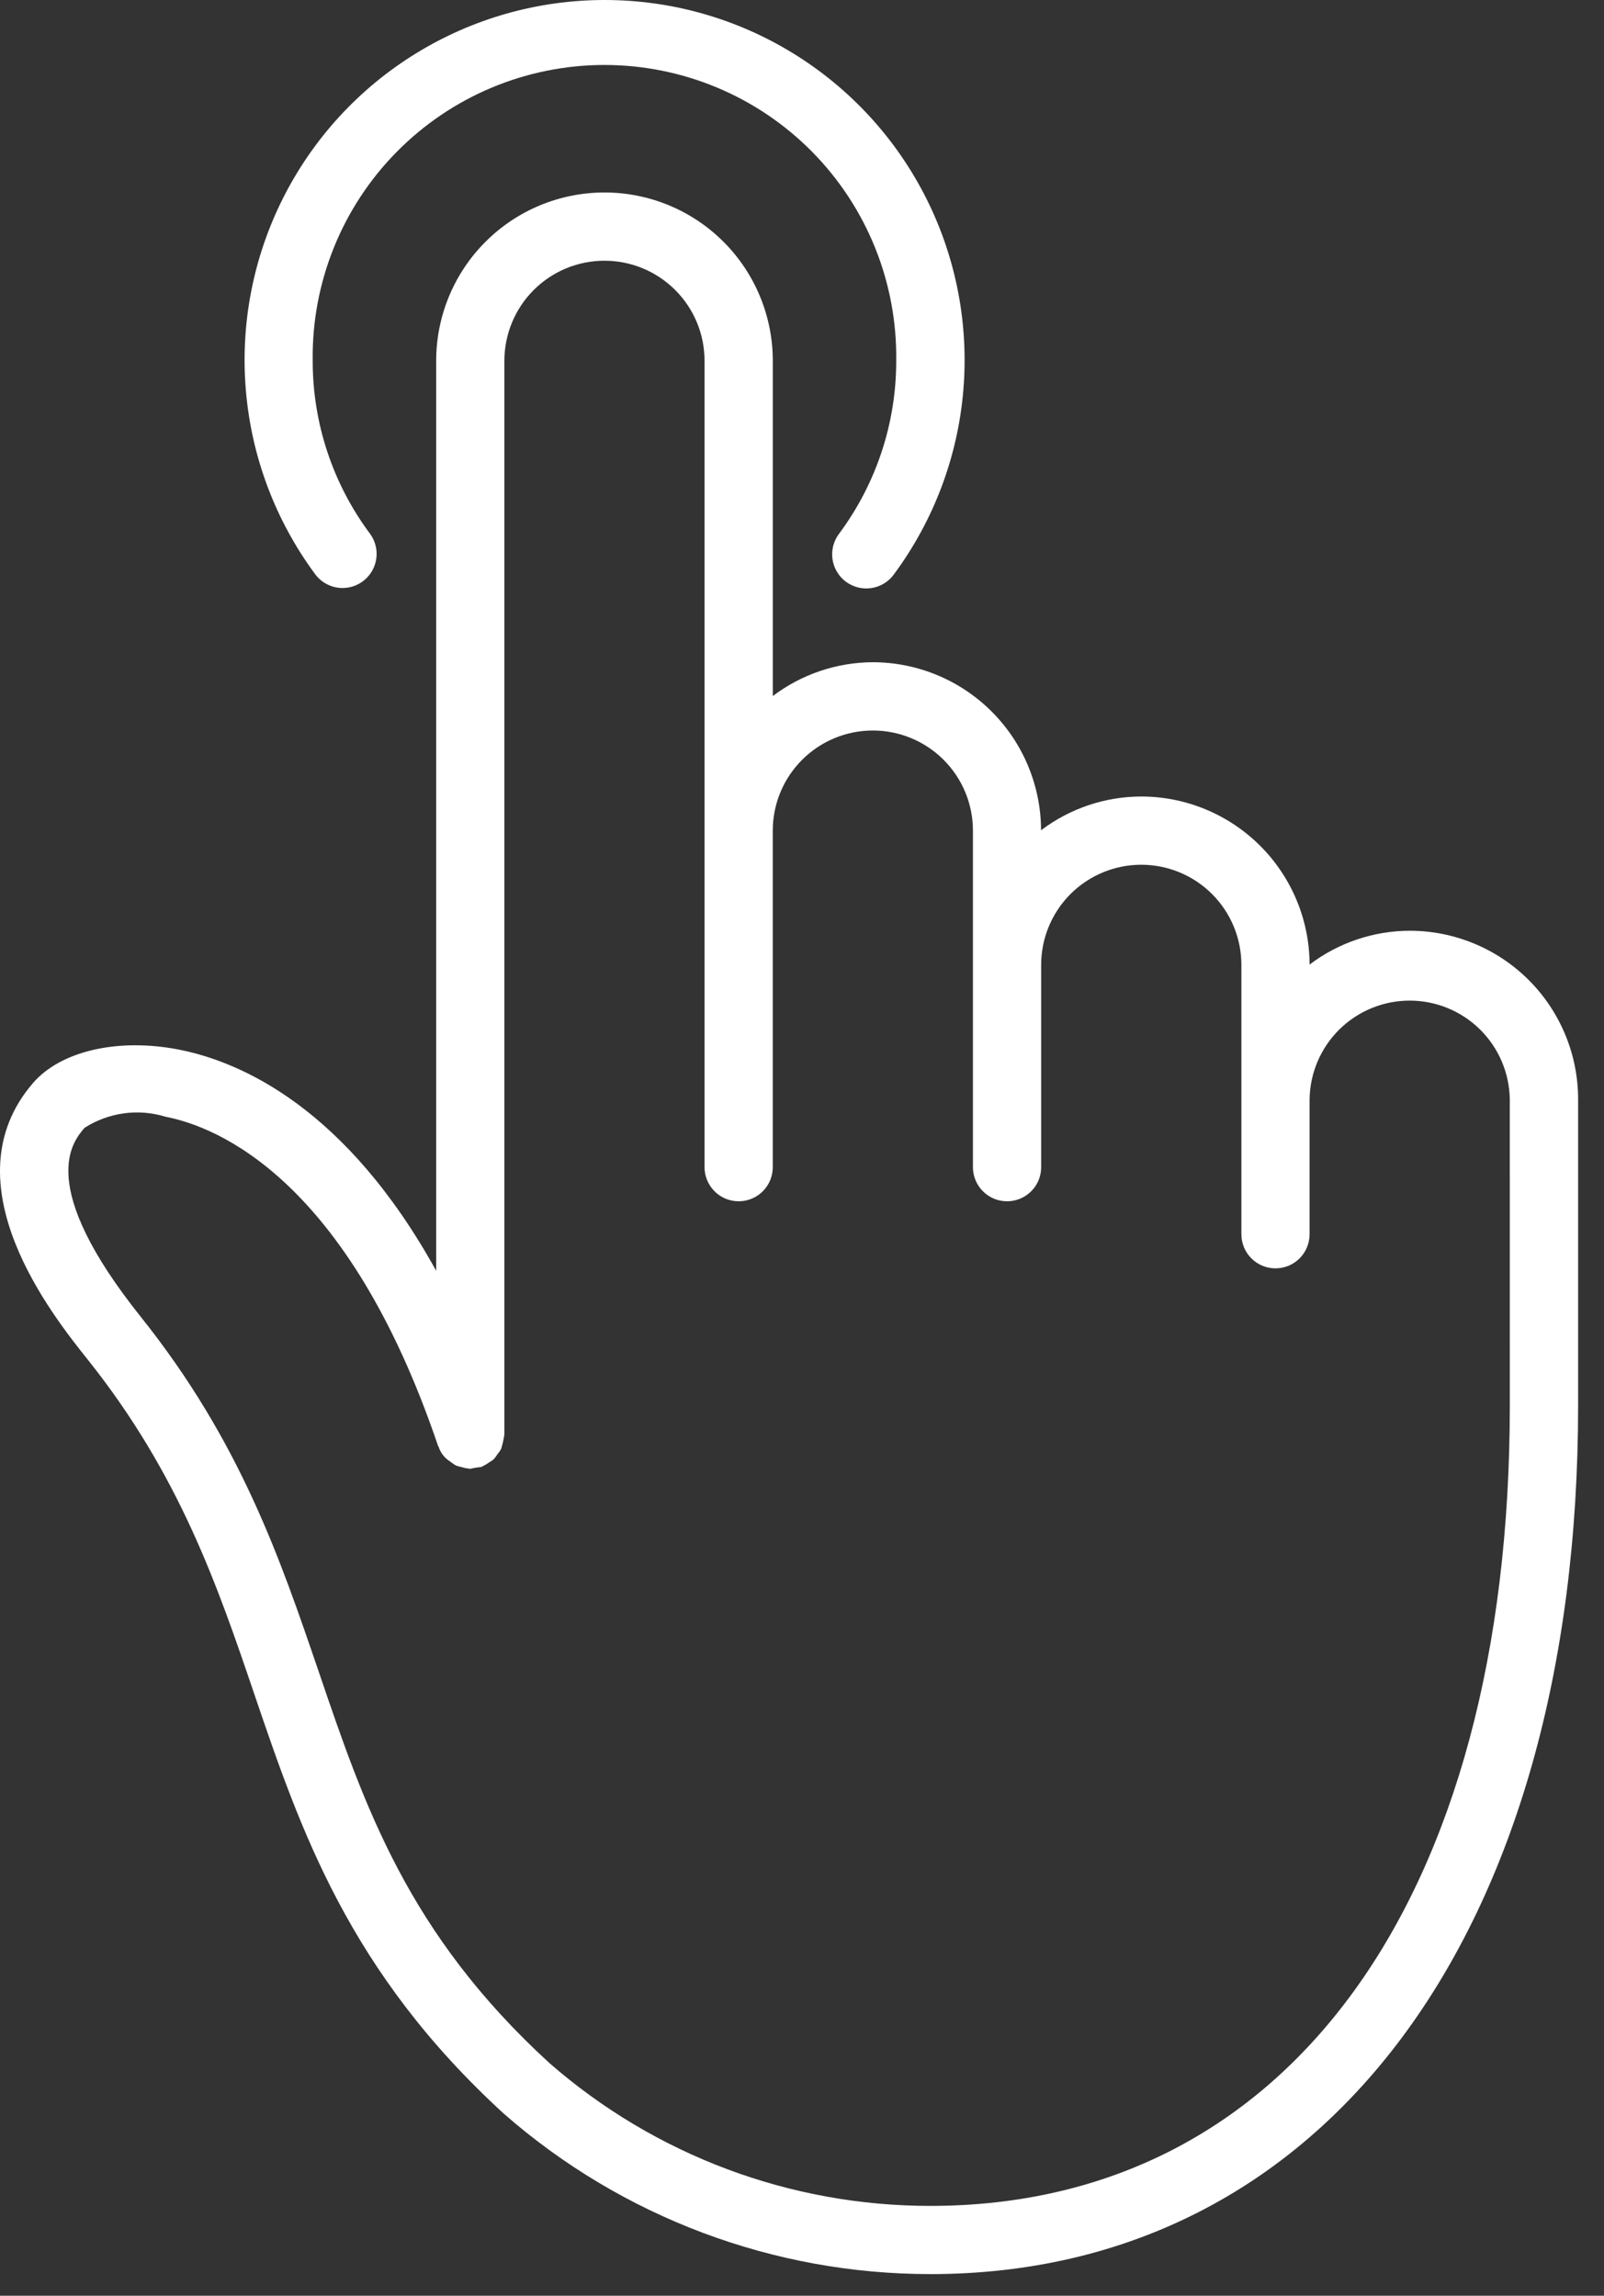 <svg width="58" height="83" viewBox="0 0 58 83" fill="none" xmlns="http://www.w3.org/2000/svg">
<rect x="0" y="0" width="58" height="83" fill="#333333" stroke="none"/>
<path d="M50.975 33.65C49.667 33.654 48.397 34.083 47.354 34.873C47.35 33.261 46.707 31.718 45.567 30.579C44.426 29.44 42.882 28.799 41.27 28.797C39.961 28.799 38.688 29.228 37.644 30.018C37.64 28.406 36.997 26.862 35.856 25.723C34.716 24.585 33.171 23.944 31.559 23.942C30.253 23.948 28.985 24.377 27.944 25.165V13.045C27.944 11.431 27.303 9.883 26.162 8.742C25.02 7.6 23.472 6.959 21.858 6.959C20.244 6.959 18.696 7.6 17.555 8.742C16.413 9.883 15.772 11.431 15.772 13.045V45.945C12.521 40.06 8.717 38.386 6.457 37.945C4.257 37.519 2.189 37.997 1.188 39.162C-1.921 42.779 1.911 47.575 3.17 49.152C6.493 53.314 7.87 57.345 9.194 61.244C10.875 66.182 12.614 71.289 18.221 76.421C22.489 80.159 27.97 82.219 33.644 82.218C47.872 82.218 57.064 69.893 57.064 50.818V39.736C57.062 38.122 56.42 36.574 55.279 35.433C54.137 34.292 52.589 33.651 50.975 33.65ZM54.594 50.818C54.594 68.665 46.565 79.752 33.64 79.752C28.575 79.755 23.681 77.92 19.867 74.588C14.745 69.9 13.183 65.311 11.53 60.453C10.13 56.353 8.691 52.117 5.097 47.617C1.282 42.841 2.62 41.286 3.058 40.775C3.488 40.5 3.973 40.322 4.479 40.252C4.984 40.183 5.499 40.225 5.987 40.375C7.859 40.738 12.567 42.624 15.837 52.266C15.837 52.282 15.855 52.292 15.86 52.307C15.933 52.534 16.086 52.727 16.291 52.849C16.353 52.901 16.42 52.948 16.491 52.987C16.556 53.01 16.623 53.028 16.691 53.041C16.778 53.069 16.867 53.088 16.958 53.095C16.973 53.095 16.986 53.104 17.001 53.104C17.133 53.072 17.266 53.05 17.401 53.039C17.416 53.039 17.426 53.022 17.441 53.016C17.519 52.981 17.593 52.938 17.662 52.887C17.728 52.851 17.791 52.809 17.849 52.762C17.899 52.707 17.944 52.647 17.983 52.584C18.036 52.522 18.082 52.455 18.121 52.384C18.168 52.231 18.204 52.075 18.229 51.917C18.229 51.902 18.238 51.889 18.238 51.874V13.045C18.238 12.57 18.332 12.099 18.514 11.66C18.695 11.221 18.962 10.822 19.298 10.486C19.634 10.15 20.033 9.883 20.472 9.701C20.911 9.52 21.382 9.426 21.857 9.426C22.332 9.426 22.803 9.52 23.242 9.701C23.681 9.883 24.08 10.15 24.416 10.486C24.752 10.822 25.019 11.221 25.201 11.66C25.383 12.099 25.476 12.57 25.476 13.045V42.162C25.471 42.327 25.5 42.491 25.56 42.645C25.62 42.799 25.71 42.939 25.825 43.057C25.94 43.175 26.077 43.27 26.229 43.334C26.381 43.398 26.545 43.431 26.71 43.431C26.875 43.431 27.038 43.398 27.19 43.334C27.342 43.27 27.48 43.175 27.595 43.057C27.709 42.939 27.8 42.799 27.86 42.645C27.919 42.491 27.948 42.327 27.943 42.162V30.03C27.943 29.07 28.324 28.15 29.003 27.471C29.682 26.792 30.602 26.411 31.562 26.411C32.522 26.411 33.442 26.792 34.121 27.471C34.8 28.15 35.181 29.07 35.181 30.03V42.162C35.176 42.327 35.205 42.491 35.265 42.645C35.325 42.799 35.415 42.939 35.53 43.057C35.645 43.175 35.782 43.27 35.934 43.334C36.086 43.398 36.25 43.431 36.415 43.431C36.58 43.431 36.743 43.398 36.895 43.334C37.047 43.27 37.184 43.175 37.3 43.057C37.414 42.939 37.505 42.799 37.565 42.645C37.624 42.491 37.653 42.327 37.648 42.162V34.884C37.648 33.924 38.029 33.003 38.708 32.324C39.387 31.645 40.308 31.264 41.268 31.264C42.228 31.264 43.149 31.645 43.828 32.324C44.507 33.003 44.888 33.924 44.888 34.884V44.623C44.888 44.95 45.018 45.264 45.249 45.495C45.48 45.726 45.794 45.856 46.121 45.856C46.448 45.856 46.762 45.726 46.993 45.495C47.224 45.264 47.354 44.95 47.354 44.623V39.736C47.37 38.786 47.758 37.881 48.435 37.215C49.112 36.549 50.024 36.176 50.974 36.176C51.923 36.176 52.835 36.549 53.512 37.215C54.189 37.881 54.577 38.786 54.593 39.736L54.594 50.818Z" fill="white"/>
<path d="M12.385 21.259C12.613 21.259 12.837 21.196 13.031 21.076C13.226 20.956 13.383 20.785 13.486 20.581C13.589 20.377 13.633 20.148 13.614 19.921C13.594 19.693 13.512 19.476 13.376 19.292C12.031 17.487 11.305 15.296 11.307 13.045C11.287 11.648 11.546 10.26 12.068 8.963C12.589 7.666 13.363 6.486 14.345 5.491C15.326 4.496 16.496 3.705 17.785 3.166C19.075 2.627 20.459 2.349 21.857 2.349C23.255 2.349 24.638 2.627 25.928 3.166C27.218 3.705 28.387 4.496 29.369 5.491C30.35 6.486 31.124 7.666 31.646 8.963C32.167 10.26 32.426 11.648 32.407 13.045C32.41 15.295 31.686 17.486 30.344 19.292C30.244 19.422 30.172 19.571 30.13 19.729C30.089 19.888 30.079 20.053 30.102 20.215C30.125 20.377 30.181 20.533 30.265 20.674C30.348 20.814 30.459 20.937 30.591 21.034C30.723 21.131 30.873 21.201 31.032 21.24C31.191 21.279 31.356 21.286 31.518 21.26C31.68 21.235 31.834 21.177 31.974 21.091C32.113 21.005 32.234 20.892 32.329 20.758C33.762 18.82 34.629 16.523 34.833 14.121C35.037 11.72 34.571 9.309 33.486 7.157C32.401 5.005 30.739 3.196 28.687 1.933C26.635 0.669 24.272 0 21.862 0C19.452 0 17.089 0.669 15.037 1.933C12.984 3.196 11.323 5.005 10.238 7.157C9.153 9.309 8.686 11.72 8.891 14.121C9.095 16.523 9.962 18.82 11.395 20.758C11.509 20.913 11.658 21.039 11.83 21.126C12.002 21.213 12.192 21.259 12.385 21.259Z" fill="white"/>
</svg>
